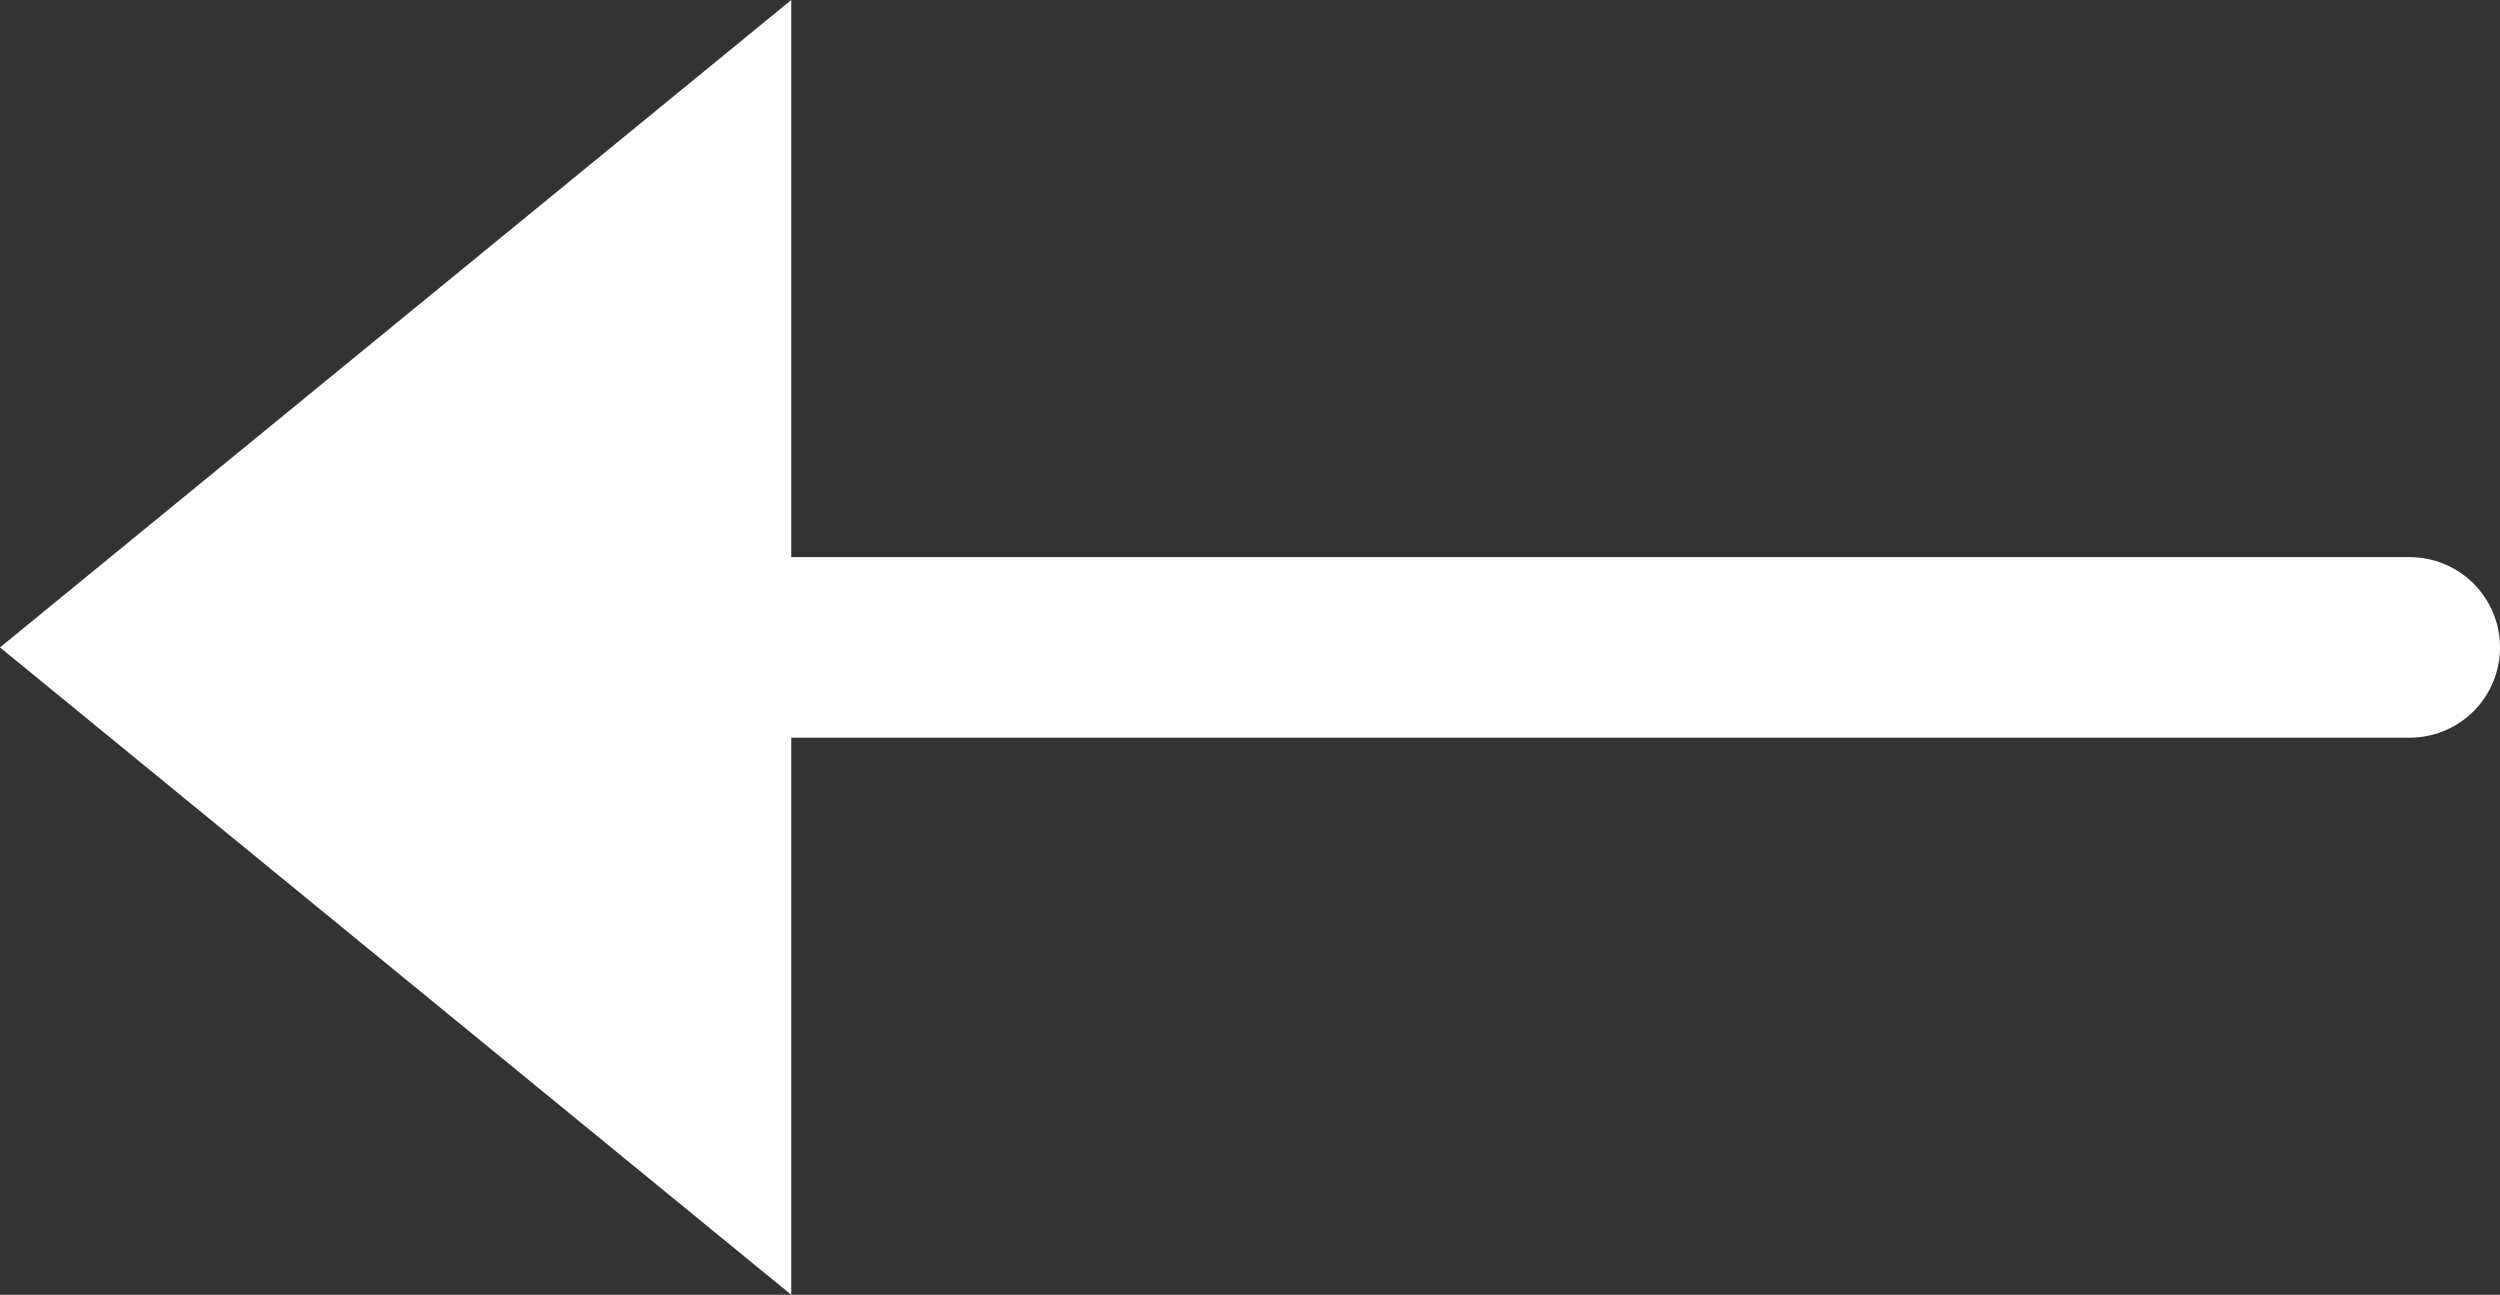 <svg xmlns="http://www.w3.org/2000/svg" width="27.699" height="14.346" viewBox="0 0 27.699 14.346"><rect x="0" y="0" width="27.699" height="14.346" fill="#333333" stroke="none"/><g transform="translate(0 14.346) rotate(-90)"><line y1="22.316" transform="translate(7.173 4.383)" fill="none" stroke="#fff" stroke-linecap="round" stroke-width="2"></line><path d="M7.173,0l7.173,8.767H0Z" fill="#fff"></path></g></svg>